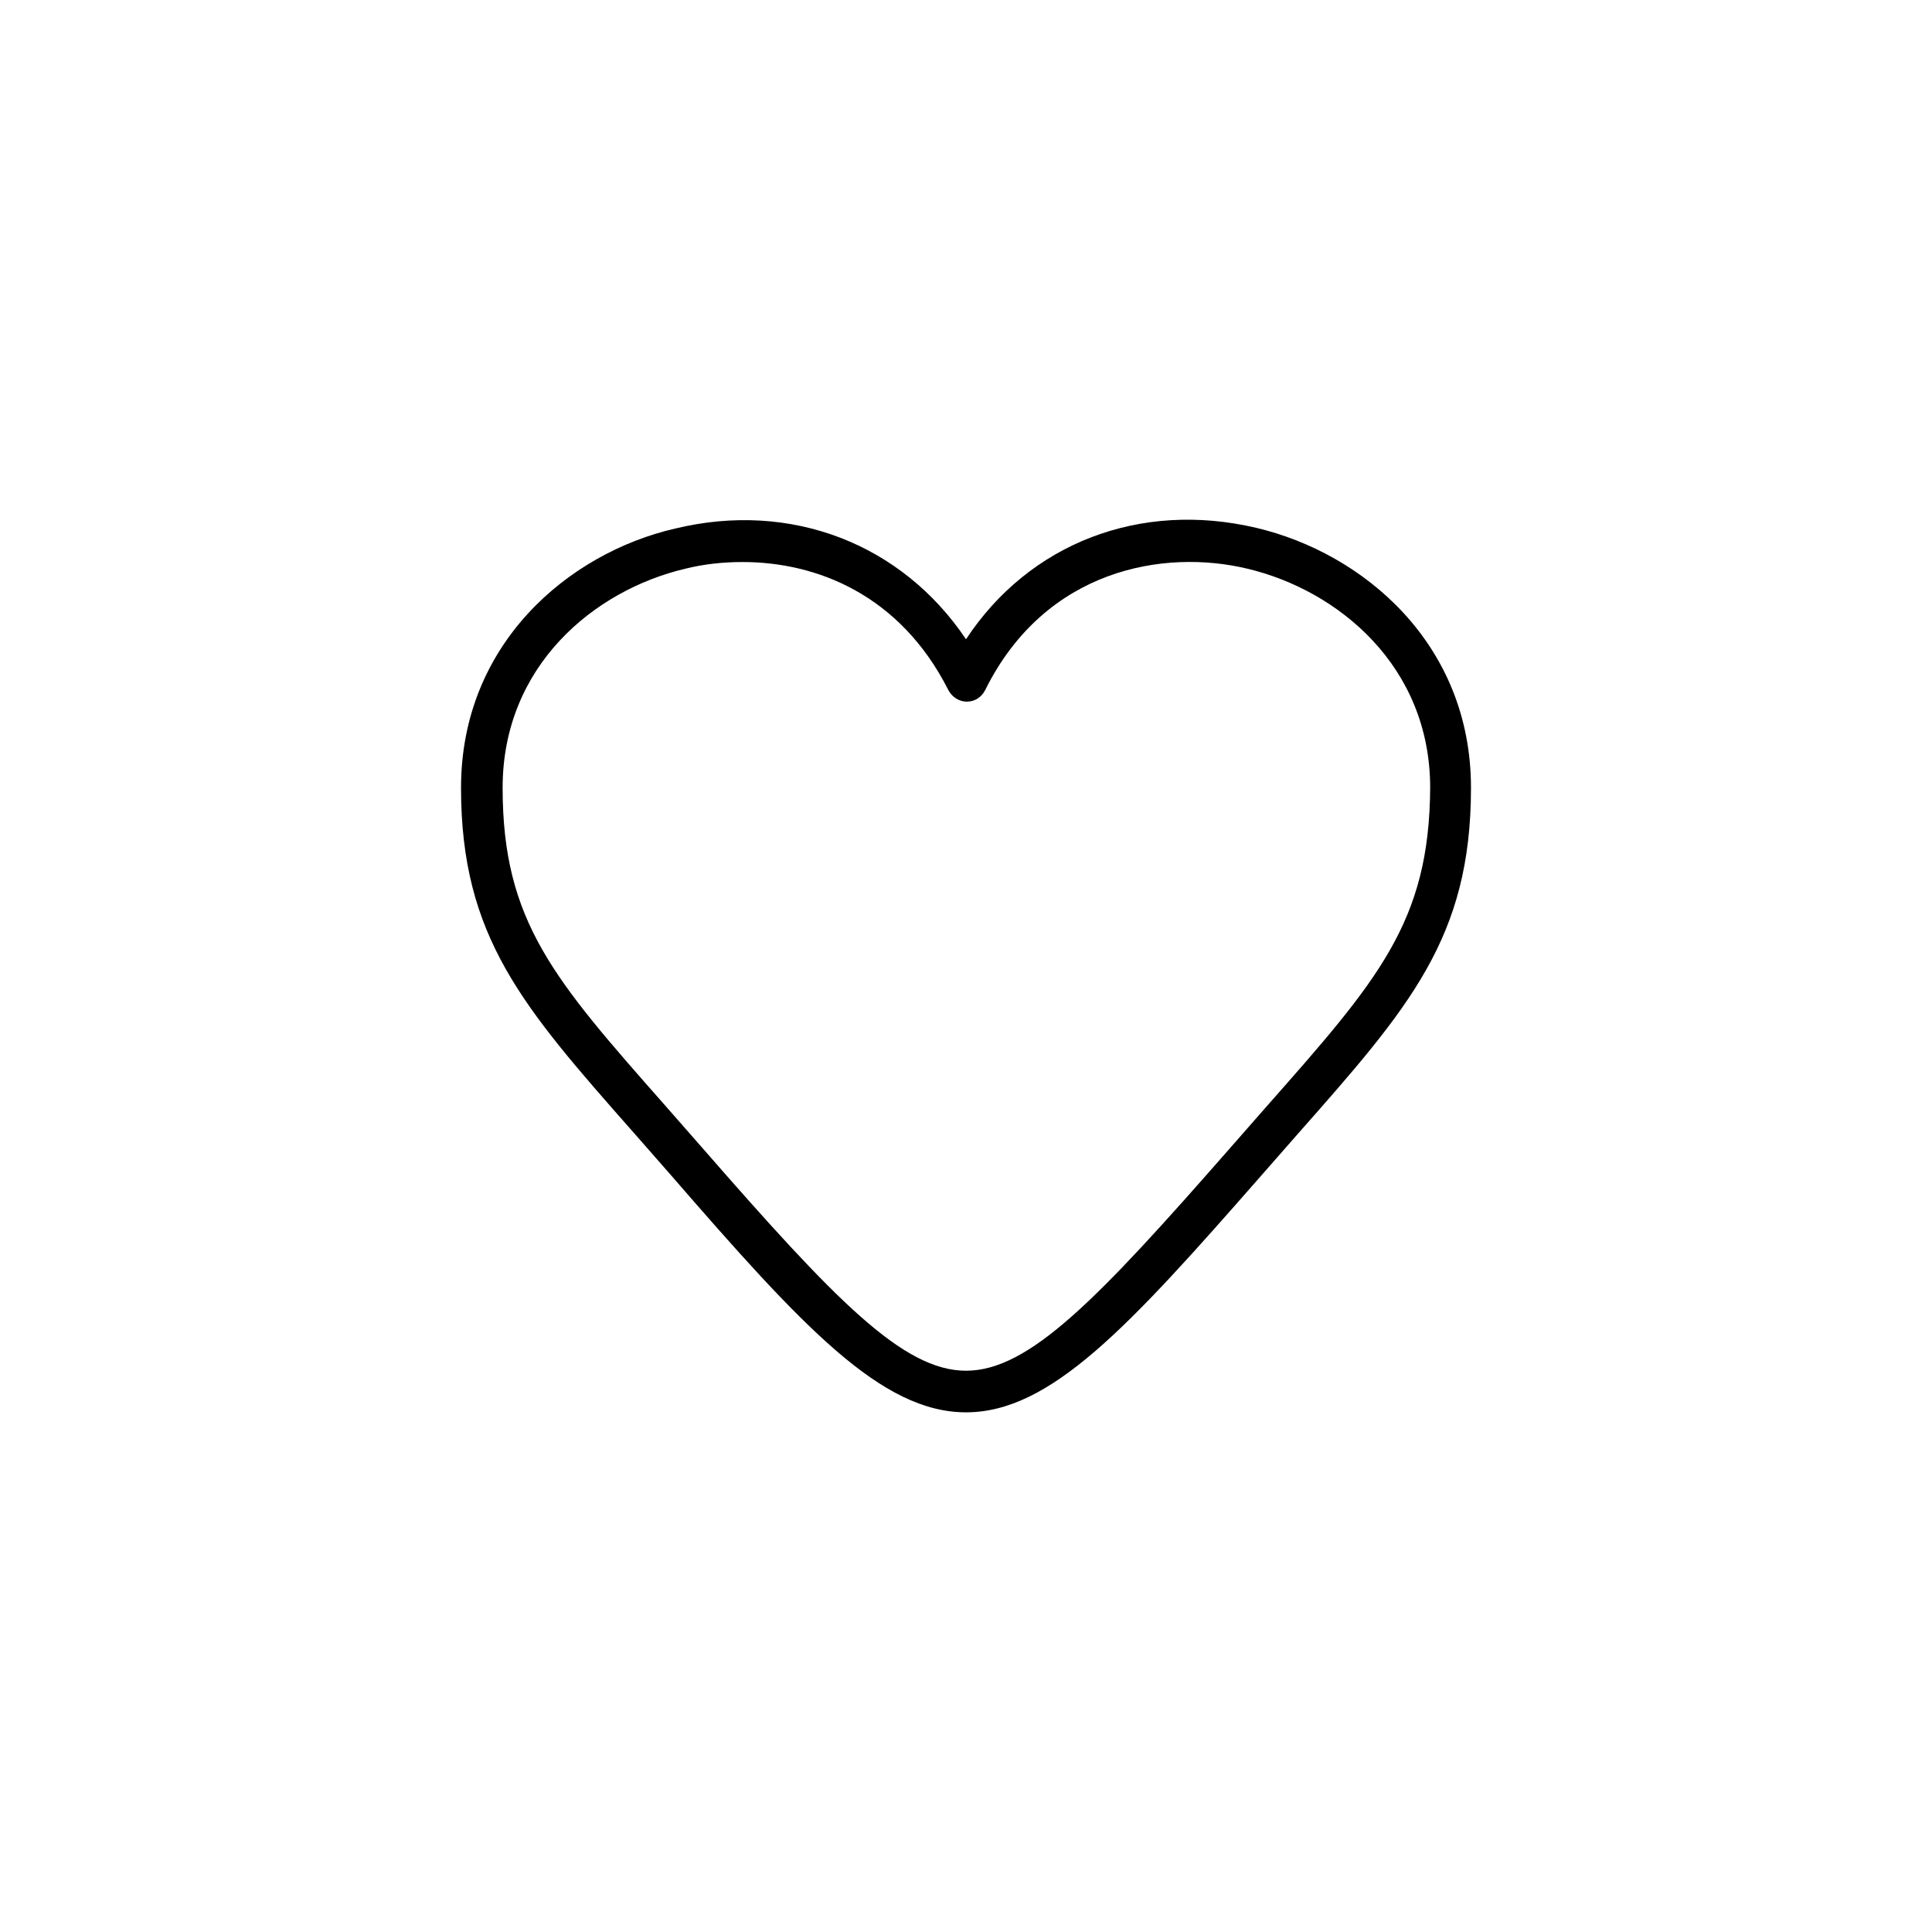 <?xml version="1.0" encoding="UTF-8"?>
<!-- The Best Svg Icon site in the world: iconSvg.co, Visit us! https://iconsvg.co -->
<svg fill="#000000" width="800px" height="800px" version="1.1" viewBox="144 144 512 512" xmlns="http://www.w3.org/2000/svg">
 <path d="m476.95 283.89c-30.898-7.281-60.223 4.133-76.949 29.52-16.926-25.191-46.25-36.801-77.145-29.324-28.145 6.496-56.68 30.504-56.68 68.684 0 39.559 16.336 58.055 45.855 91.512l9.84 11.219c34.832 40.148 55.695 62.781 78.129 62.781s43.098-22.633 77.934-62.387l9.84-11.219c29.719-33.652 46.051-52.152 46.051-91.906 0-38.18-28.539-62.188-56.875-68.879zm2.559 153.5-9.84 11.219c-34.832 39.754-52.938 58.648-69.668 58.648-16.727 0-34.832-18.895-69.863-59.039l-9.84-11.219c-29.52-33.457-43.098-48.805-43.098-84.23 0-32.273 24.207-52.348 48.414-58.055 4.723-1.18 9.84-1.77 15.152-1.77 19.68 0 41.723 8.66 54.516 33.852 0.984 1.969 2.953 3.148 4.922 3.148 2.164 0 3.938-1.18 4.922-3.148 15.941-32.078 47.43-37.391 69.469-32.078 24.008 5.707 48.414 25.781 48.414 58.055-0.207 35.613-13.785 50.965-43.5 84.617z"/>
</svg>